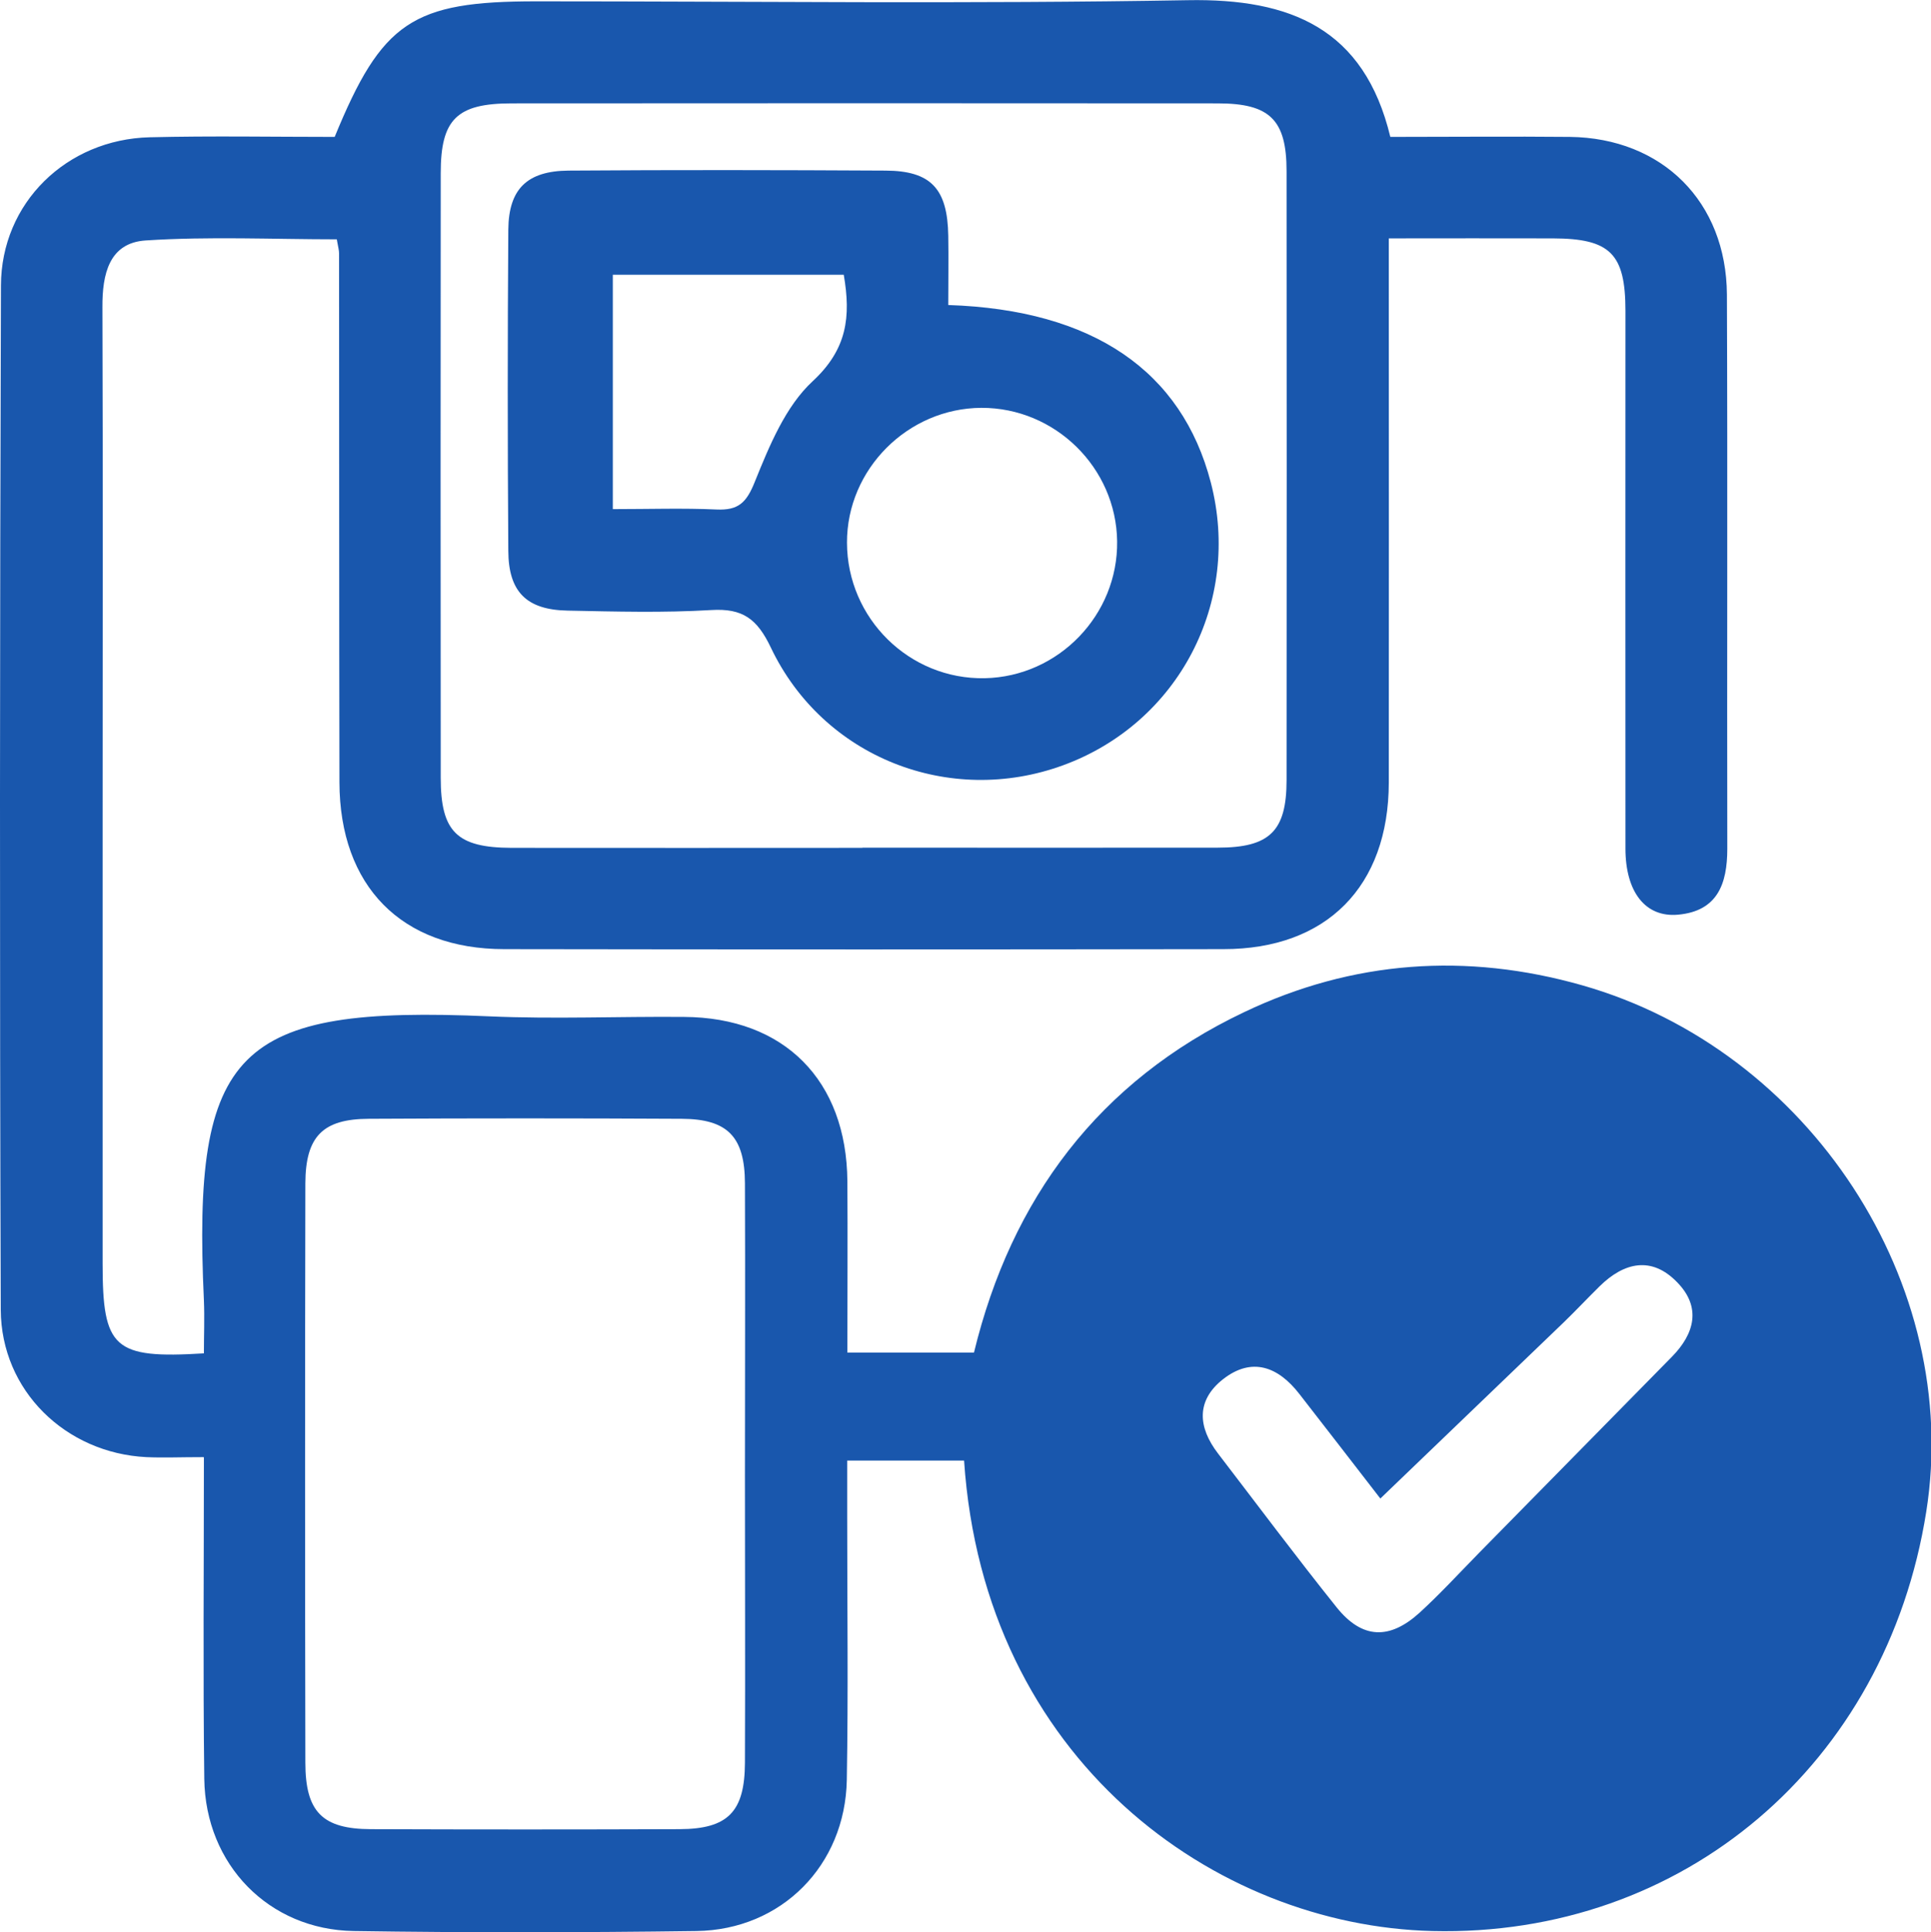 <?xml version="1.0" encoding="UTF-8"?>
<svg id="Capa_2" data-name="Capa 2" xmlns="http://www.w3.org/2000/svg" viewBox="0 0 101.43 101.47">
  <defs>
    <style>
      .cls-1 {
        fill: #1957ad;
        stroke-width: 0px;
      }
    </style>
  </defs>
  <g id="Capa_1-2" data-name="Capa 1">
    <g>
      <path class="cls-1" d="M10.68,76.53c-1.22,0-2.1.04-2.99,0-4.24-.21-7.63-3.49-7.65-7.74C-.02,50.85-.01,32.92.05,15c.01-4.35,3.45-7.68,7.81-7.79,3.25-.08,6.51-.02,9.72-.02C20.06,1.14,21.67.07,28.15.07c11.41,0,22.82.14,34.23-.06,5.41-.1,9.28,1.49,10.65,7.18,3.21,0,6.32-.03,9.43,0,4.86.06,8.22,3.41,8.25,8.28.04,9.7,0,19.41.02,29.11,0,1.85-.52,3.27-2.58,3.46-1.72.16-2.77-1.19-2.77-3.48-.01-9.41,0-18.82,0-28.23,0-3.01-.8-3.8-3.81-3.81-2.8-.01-5.59,0-8.62,0,0,.99,0,1.78,0,2.58,0,8.67.01,17.34,0,26-.01,5.46-3.27,8.75-8.68,8.75-12.59.02-25.19.02-37.78,0-5.4,0-8.65-3.31-8.66-8.77-.02-9.26-.01-18.52-.02-27.78,0-.14-.04-.29-.12-.73-3.31,0-6.7-.16-10.05.06-1.91.13-2.27,1.77-2.26,3.5.03,8.96.01,17.93.01,26.89,0,7.78,0,15.56,0,23.34,0,4.46.58,5.01,5.32,4.72,0-.91.04-1.85,0-2.79-.61-13.17,1.67-15.5,15-14.91,3.4.15,6.81,0,10.22.03,5.27.03,8.54,3.33,8.58,8.63.02,2.95,0,5.9,0,9h6.65c1.96-8.08,6.55-14.25,14.19-17.88,5.7-2.72,11.68-3.14,17.76-1.41,11.95,3.4,19.97,15.7,18.07,27.65-2.1,13.26-12.77,22.34-25.94,22.02-11.42-.28-23.55-8.98-24.6-24.71h-6.14c0,.97,0,1.98,0,2.99,0,4.59.06,9.19-.02,13.78-.08,4.49-3.43,7.88-7.9,7.94-6,.08-12,.09-18,0-4.46-.07-7.79-3.49-7.85-7.99-.07-5.54-.02-11.08-.02-16.89ZM45.3,44.52c6.22,0,12.44.01,18.66,0,2.73,0,3.62-.86,3.62-3.55.01-10.66.01-21.32,0-31.98,0-2.7-.88-3.56-3.61-3.56-12.36-.01-24.73-.01-37.09,0-2.88,0-3.73.83-3.73,3.66-.01,10.59-.01,21.17,0,31.76,0,2.84.85,3.67,3.72,3.68,6.14.01,12.29,0,18.43,0ZM39.13,77.47c0-5.11.02-10.21,0-15.32-.01-2.45-.91-3.38-3.33-3.39-5.48-.03-10.95-.03-16.43,0-2.42.01-3.32.93-3.33,3.39-.02,10.14-.02,20.28,0,30.42,0,2.59.89,3.49,3.44,3.5,5.4.02,10.8.02,16.21,0,2.55-.01,3.43-.91,3.44-3.5.02-5.03,0-10.06,0-15.1ZM72.51,78.71c-1.37-1.77-2.81-3.64-4.26-5.5-1.11-1.43-2.49-1.96-4.01-.77-1.42,1.12-1.32,2.52-.26,3.9,2.07,2.7,4.1,5.42,6.23,8.08,1.34,1.67,2.78,1.72,4.37.27,1.09-1,2.09-2.09,3.13-3.15,3.37-3.43,6.74-6.85,10.11-10.28,1.2-1.22,1.55-2.61.28-3.91-1.34-1.39-2.79-1.06-4.08.21-.63.62-1.24,1.27-1.88,1.89-3.18,3.06-6.37,6.12-9.64,9.26Z"/>
      <path class="cls-1" d="M49.81,16.02c7.62.25,12.27,3.48,13.79,9.32,1.63,6.27-1.69,12.63-7.75,14.85-5.97,2.19-12.61-.4-15.36-6.18-.72-1.51-1.48-2.07-3.13-1.97-2.51.15-5.03.08-7.54.03-2.16-.04-3.11-.98-3.12-3.14-.04-5.62-.04-11.25,0-16.87.02-2.14.99-3.08,3.16-3.1,5.55-.04,11.1-.03,16.65,0,2.39.01,3.26.95,3.3,3.42.02,1.17,0,2.34,0,3.63ZM58.68,28.43c-.05-3.87-3.26-7.02-7.13-7.01-3.87.02-7.07,3.23-7.06,7.08.01,3.98,3.28,7.2,7.24,7.12,3.87-.08,7-3.32,6.95-7.19ZM44.32,14.43h-12.13v12.31c1.92,0,3.69-.06,5.45.02,1.14.05,1.57-.35,2.01-1.46.76-1.88,1.61-3.96,3.04-5.28,1.81-1.68,2.01-3.38,1.63-5.59Z"/>
    </g>
  </g>
</svg>